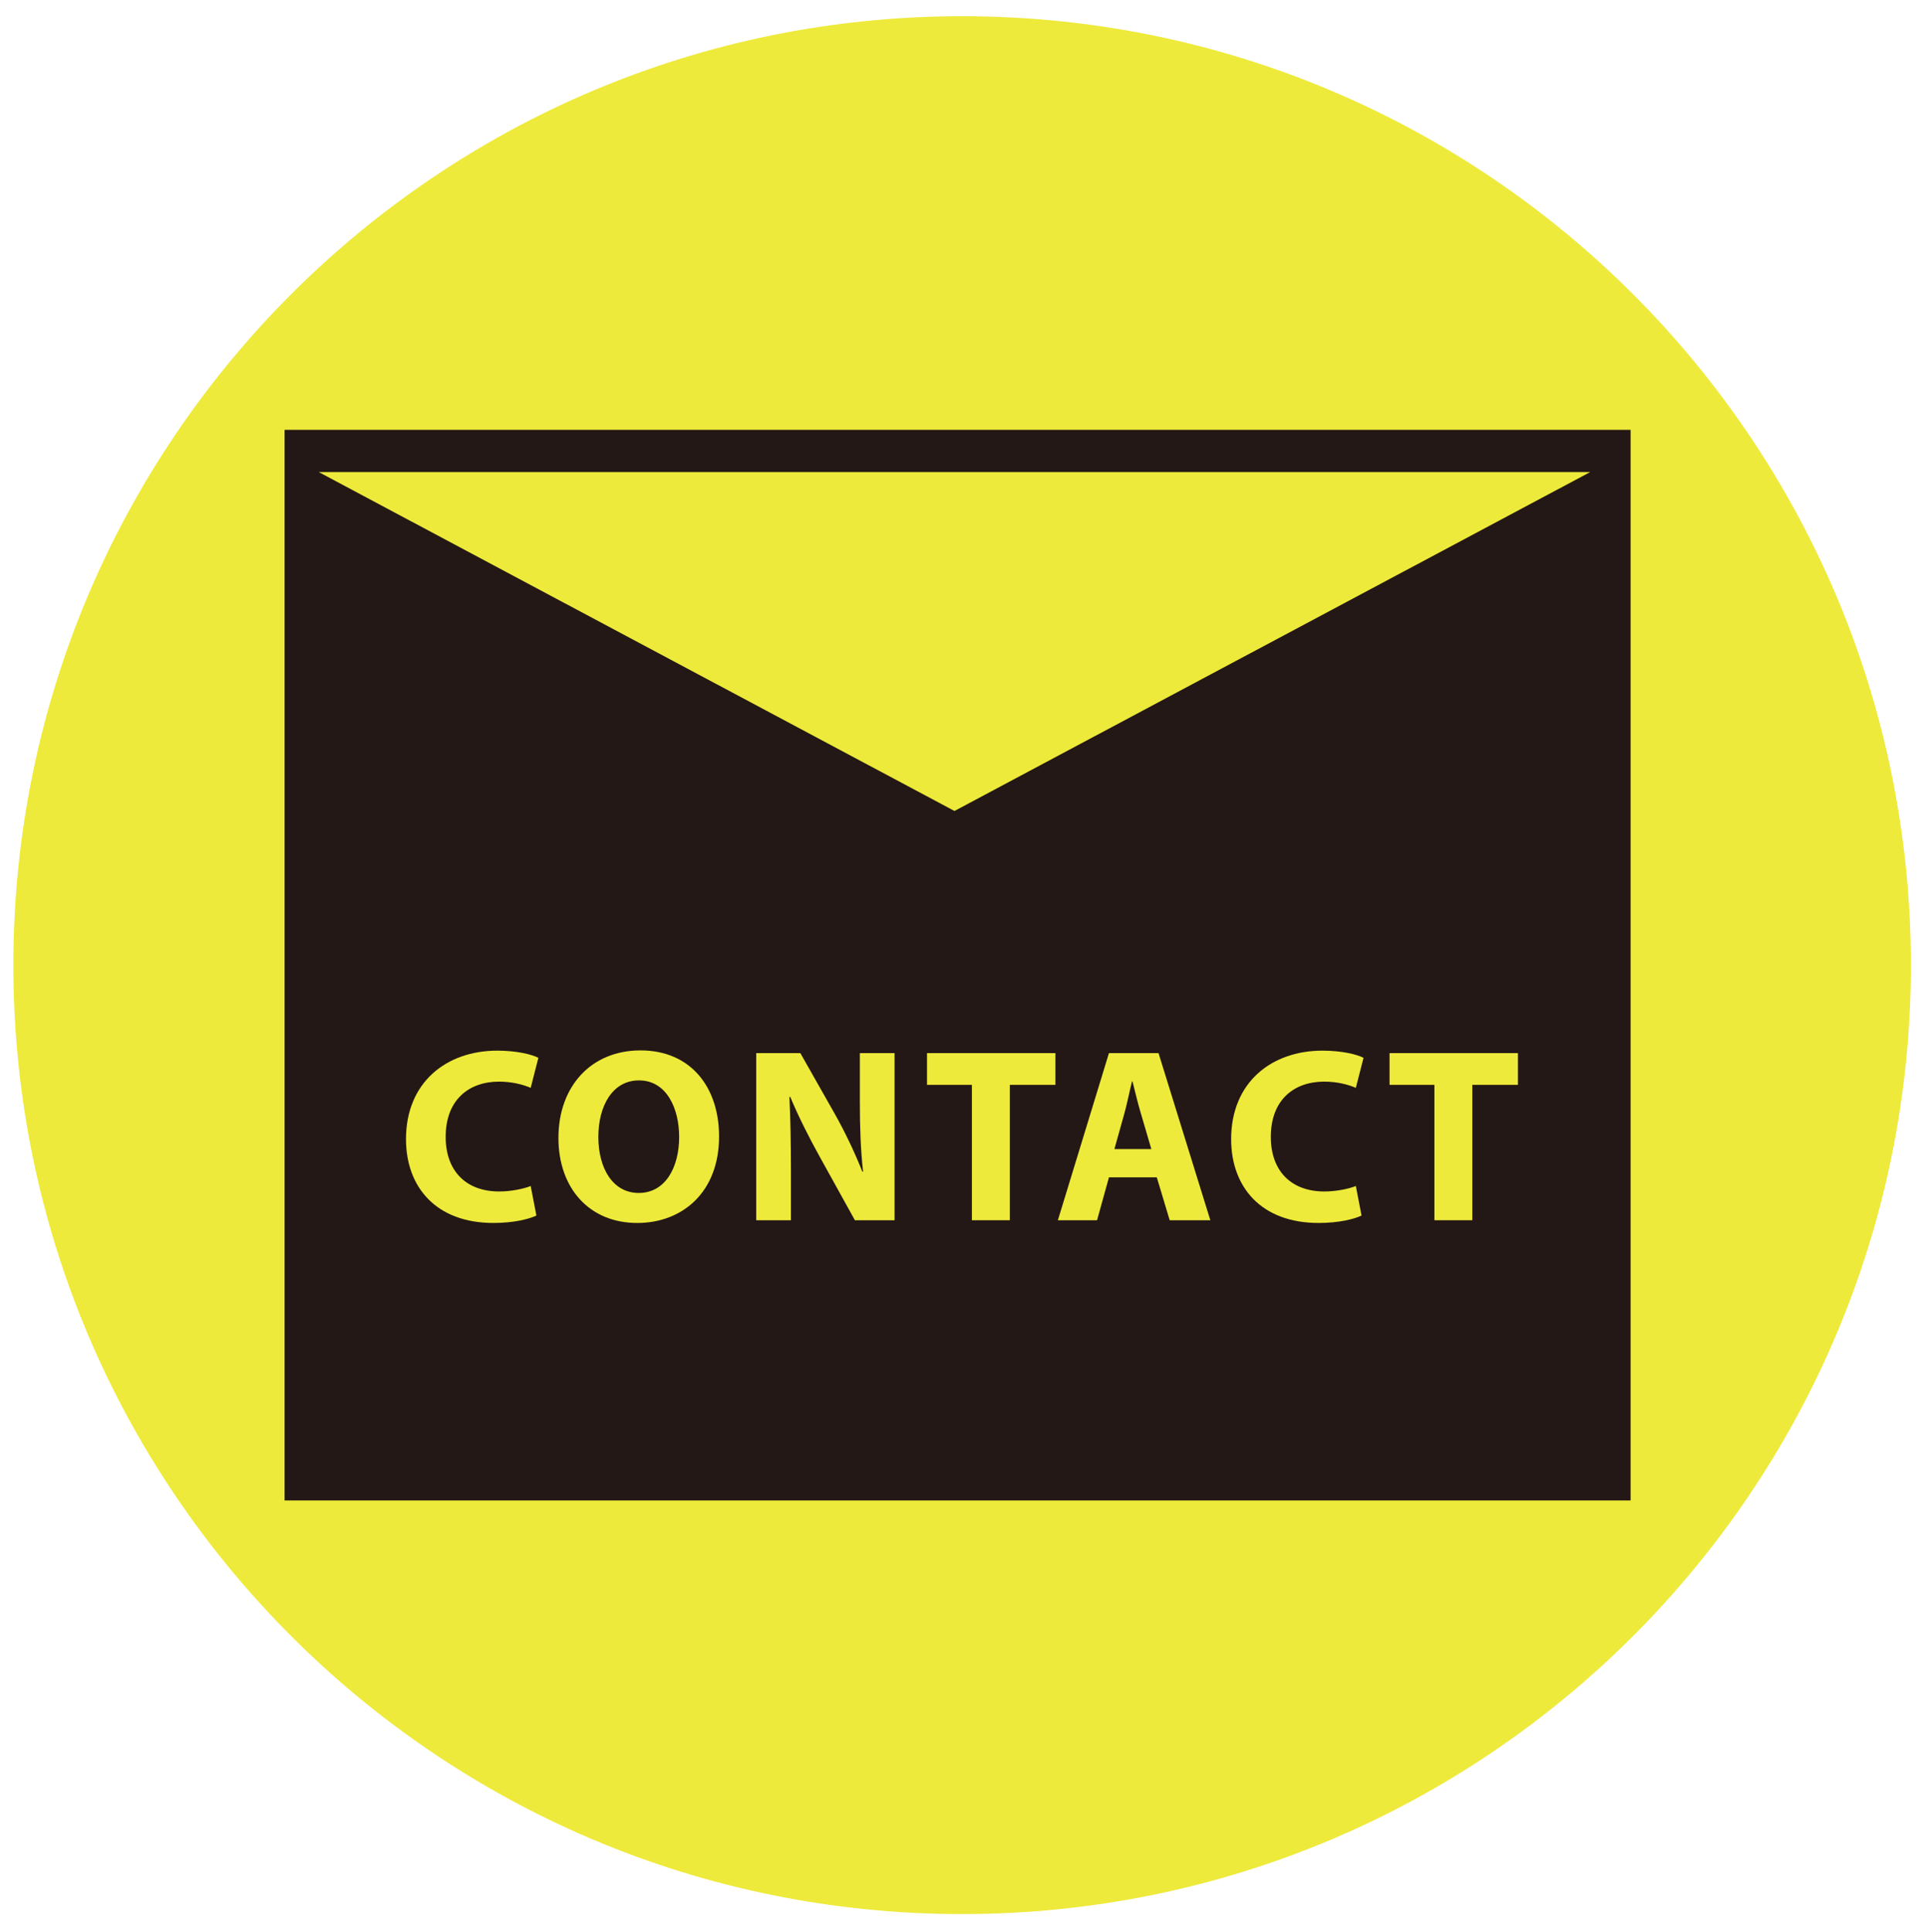 <?xml version="1.0" encoding="utf-8"?>
<!-- Generator: Adobe Illustrator 16.0.0, SVG Export Plug-In . SVG Version: 6.00 Build 0)  -->
<!DOCTYPE svg PUBLIC "-//W3C//DTD SVG 1.1//EN" "http://www.w3.org/Graphics/SVG/1.1/DTD/svg11.dtd">
<svg version="1.1" id="レイヤー_1" xmlns="http://www.w3.org/2000/svg" xmlns:xlink="http://www.w3.org/1999/xlink" x="0px"
	 y="0px" width="277.667px" height="278.333px" viewBox="0 0 277.667 278.333" enable-background="new 0 0 277.667 278.333"
	 xml:space="preserve">
<g>
	<path fill="#EEEA3B" d="M275.343,139.044c0,75.501-61.205,136.708-136.708,136.708l0,0c-75.507,0-136.71-61.207-136.71-136.708l0,0
		c0-75.504,61.203-136.709,136.71-136.709l0,0C214.138,2.335,275.343,63.541,275.343,139.044L275.343,139.044z"/>
	<rect x="41.007" y="61.926" fill="#231815" width="193.951" height="154.237"/>
	<polygon fill="#EEEA3B" points="45.937,68.013 229.128,68.013 137.533,116.833 	"/>
	<g>
		<g>
			<g>
				<g>
					<path fill="#EEEA3B" d="M77.29,175.115c-1,0.5-3.25,1.071-6.18,1.071c-8.322,0-12.609-5.215-12.609-12.073
						c0-8.216,5.858-12.752,13.146-12.752c2.822,0,4.965,0.535,5.93,1.035l-1.107,4.322c-1.107-0.464-2.644-0.893-4.572-0.893
						c-4.322,0-7.68,2.607-7.68,7.966c0,4.822,2.857,7.858,7.716,7.858c1.643,0,3.465-0.357,4.536-0.786L77.29,175.115z"/>
					<path fill="#EEEA3B" d="M103.613,163.721c0,8.072-5.322,12.466-11.788,12.466c-6.93,0-11.359-5.036-11.359-12.252
						c0-7.466,4.751-12.609,11.824-12.609C99.577,151.325,103.613,156.684,103.613,163.721z M86.217,163.792
						c0,4.501,2.072,8.072,5.823,8.072c3.857,0,5.822-3.715,5.822-8.072c0-4.072-1.786-8.145-5.787-8.145
						C88.253,155.647,86.217,159.326,86.217,163.792z"/>
					<path fill="#EEEA3B" d="M108.968,175.794v-24.076h6.358l5.001,8.823c1.429,2.536,2.857,5.537,3.93,8.252h0.106
						c-0.356-3.18-0.464-6.43-0.464-10.073v-7.002h5.001v24.076h-5.716l-5.144-9.287c-1.429-2.572-3.001-5.68-4.18-8.502
						l-0.106,0.036c0.143,3.179,0.214,6.572,0.214,10.502v7.251H108.968z"/>
					<path fill="#EEEA3B" d="M140.041,156.29h-6.465v-4.572h18.503v4.572h-6.572v19.504h-5.466V156.29z"/>
					<path fill="#EEEA3B" d="M159.792,169.614l-1.715,6.18h-5.644l7.358-24.076h7.145l7.465,24.076h-5.857l-1.858-6.18H159.792z
						 M165.9,165.542l-1.5-5.108c-0.429-1.429-0.857-3.215-1.215-4.644h-0.071c-0.357,1.429-0.715,3.251-1.107,4.644l-1.429,5.108
						H165.9z"/>
					<path fill="#EEEA3B" d="M196.188,175.115c-1,0.5-3.25,1.071-6.18,1.071c-8.322,0-12.609-5.215-12.609-12.073
						c0-8.216,5.858-12.752,13.146-12.752c2.822,0,4.965,0.535,5.93,1.035l-1.107,4.322c-1.107-0.464-2.644-0.893-4.572-0.893
						c-4.322,0-7.68,2.607-7.68,7.966c0,4.822,2.857,7.858,7.716,7.858c1.643,0,3.465-0.357,4.536-0.786L196.188,175.115z"/>
					<path fill="#EEEA3B" d="M206.687,156.29h-6.465v-4.572h18.503v4.572h-6.572v19.504h-5.466V156.29z"/>
				</g>
			</g>
		</g>
	</g>
</g>
</svg>
